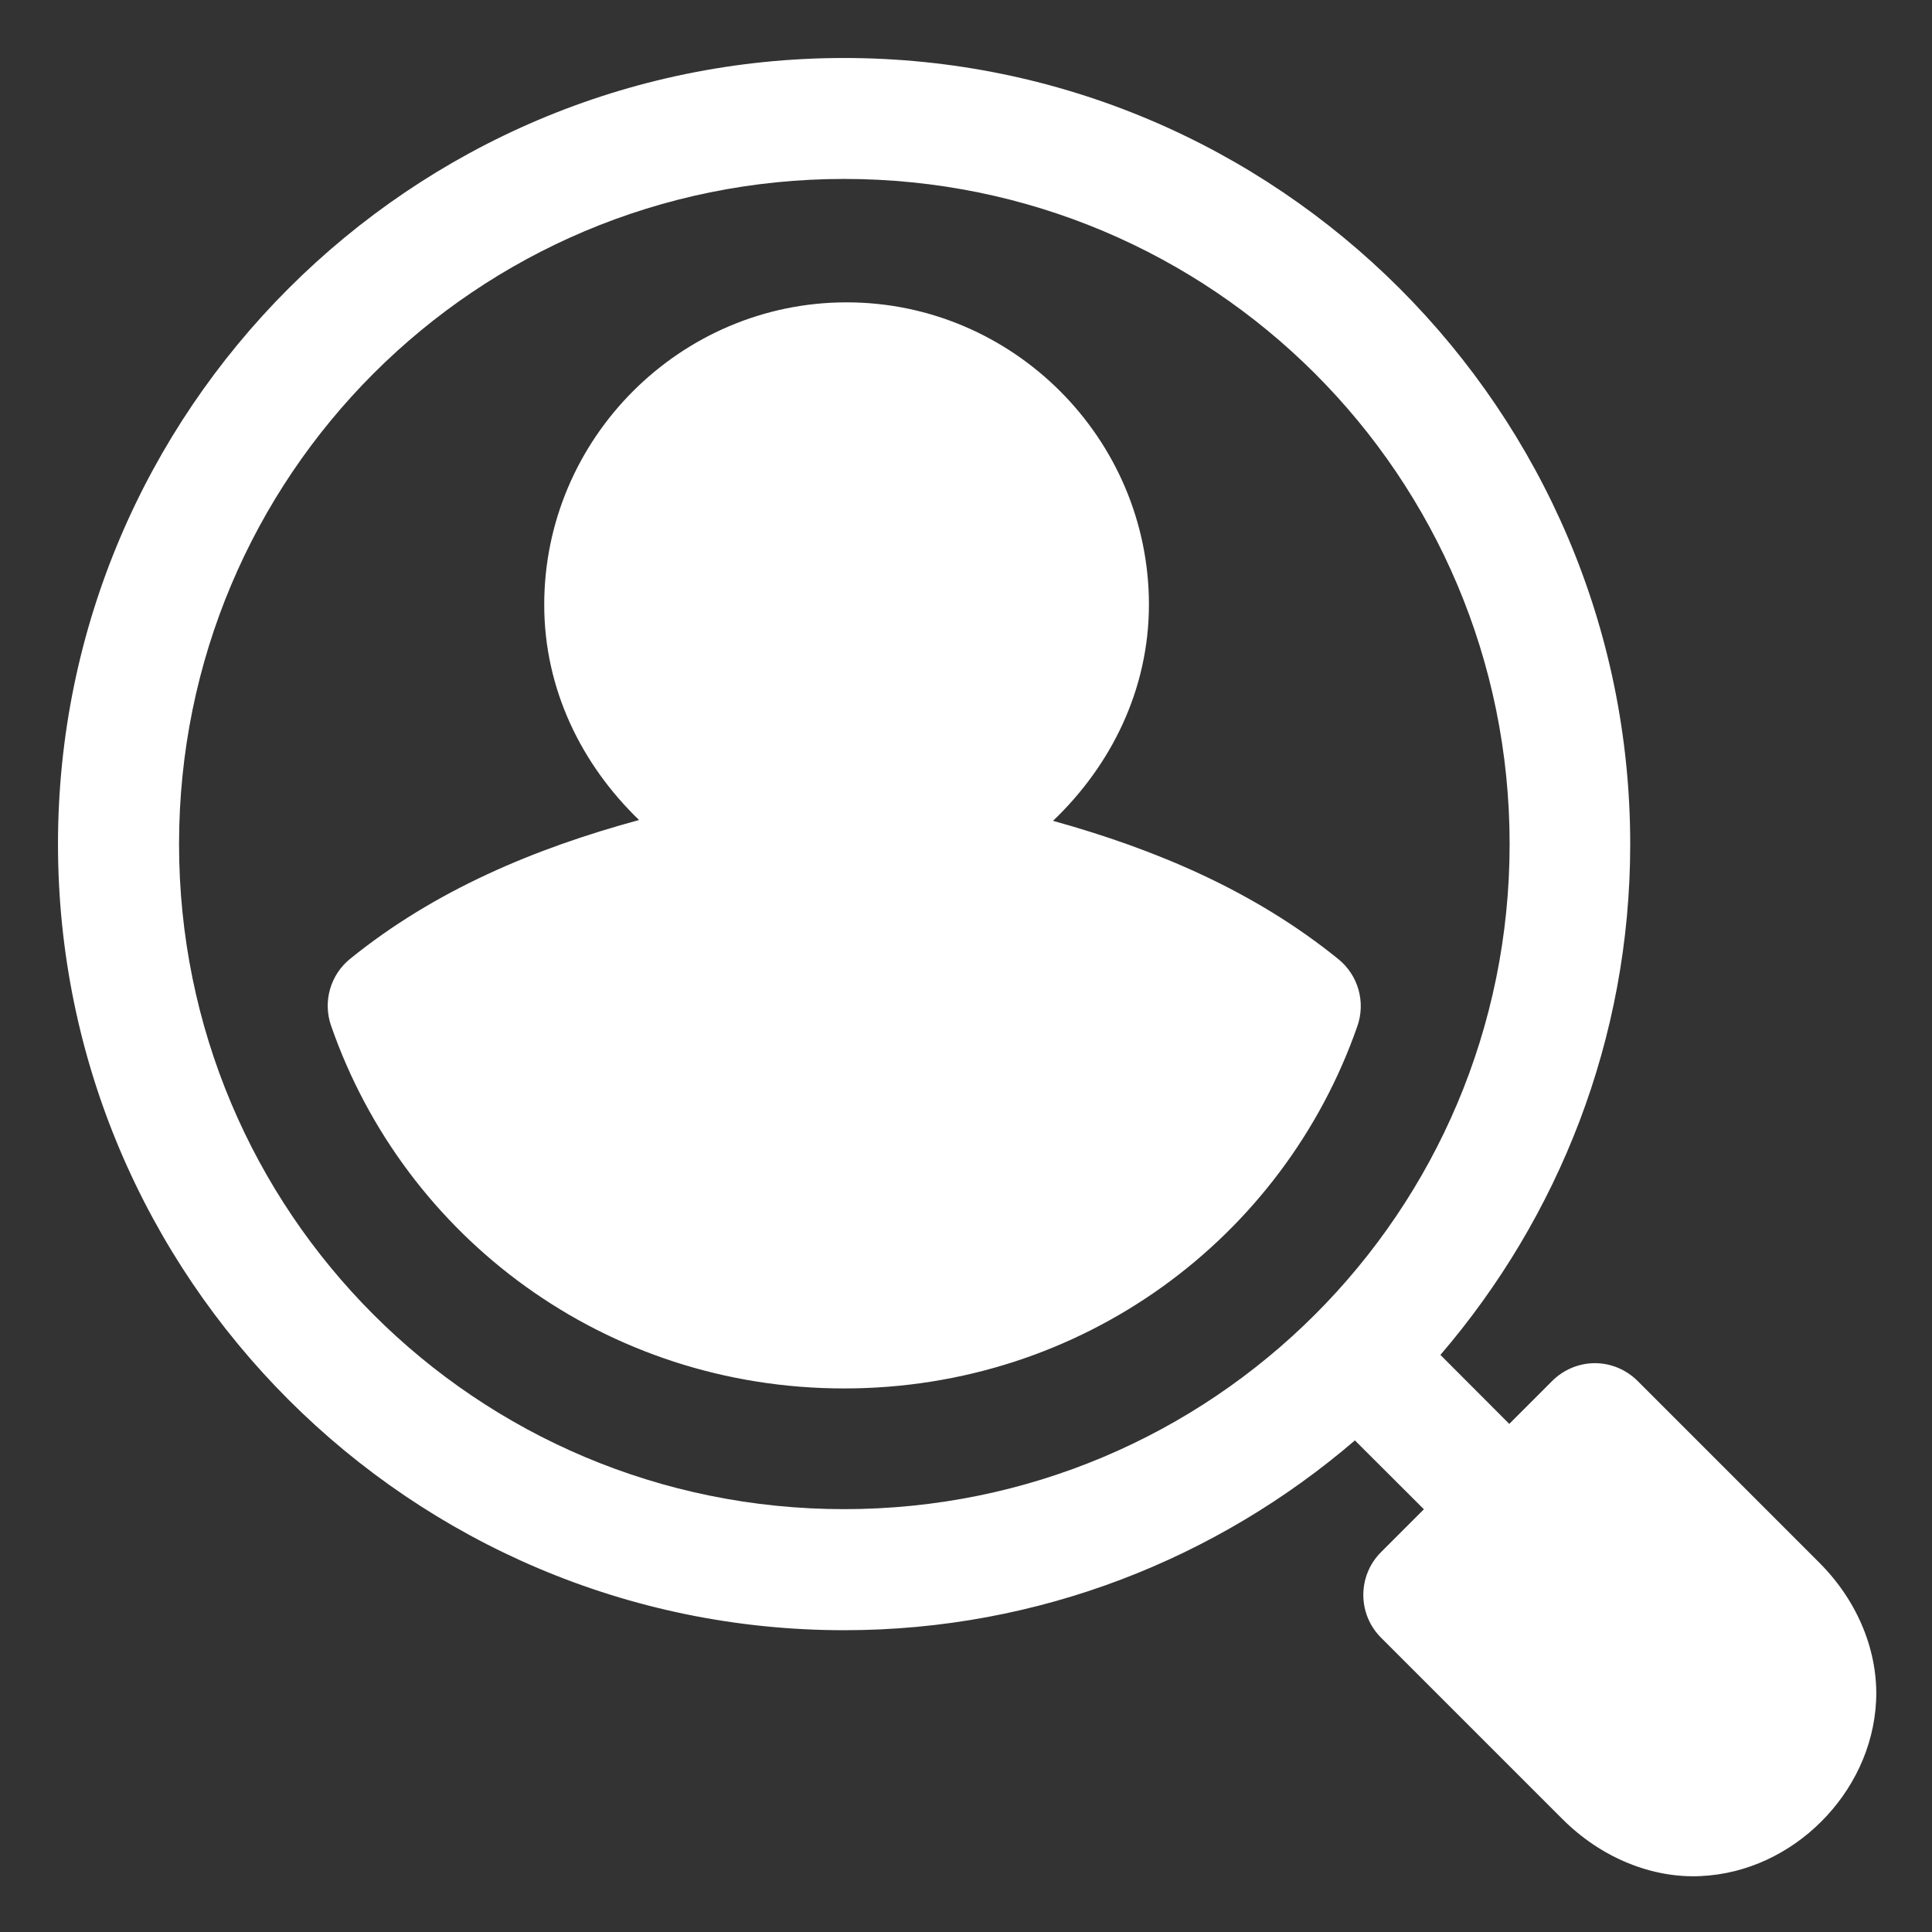 <?xml version="1.0" encoding="UTF-8" standalone="no"?>
<!DOCTYPE svg PUBLIC "-//W3C//DTD SVG 1.1//EN" "http://www.w3.org/Graphics/SVG/1.1/DTD/svg11.dtd">
<svg width="100%" height="100%" viewBox="0 0 512 512" version="1.1" xmlns="http://www.w3.org/2000/svg" xmlns:xlink="http://www.w3.org/1999/xlink" xml:space="preserve" xmlns:serif="http://www.serif.com/" style="fill-rule:evenodd;clip-rule:evenodd;stroke-linejoin:round;stroke-miterlimit:2;">
    <rect x="0" y="0" width="512" height="512" fill="#333333" stroke="none"/>
    <g transform="matrix(0.265,0,0,0.265,0,0)">
        <g id="layer1">
            <path id="path825" d="M844.134,57.992C410.676,57.992 57.992,410.677 57.992,844.134C57.992,1277.59 410.676,1630.28 844.134,1630.28C1039.14,1630.28 1217.42,1558.47 1354.96,1440.47L1423.94,1509.33L1381.18,1552.09C1357.44,1575.73 1357.44,1614.19 1381.18,1637.84L1562.36,1819.02C1602.03,1858.7 1652.93,1878.33 1700.32,1876.18C1747.69,1874.12 1790.08,1852.83 1821.26,1821.73C1852.44,1790.64 1873.95,1748.16 1876.18,1700.79C1878.41,1653.41 1859.15,1602.52 1819.49,1562.84L1637.84,1381.18C1626.28,1369.55 1610.53,1363 1594.13,1363.23C1578.35,1363.46 1563.21,1369.98 1552.09,1381.18L1509.33,1423.94L1440.47,1354.96C1558.47,1217.42 1630.28,1039.14 1630.28,844.134C1630.28,410.677 1277.59,57.992 844.134,57.992ZM844.134,178.937C1212.23,178.937 1509.68,476.04 1509.68,844.134C1509.68,1212.23 1212.23,1509.21 844.134,1509.21C476.04,1509.21 179.055,1212.23 179.055,844.134C179.055,476.04 476.04,178.937 844.134,178.937ZM846.614,302.362C680.34,302.362 544.252,438.451 544.252,604.724C544.243,689.485 581.717,764.699 639.094,820.039C535.089,848.326 435.253,889.987 350.197,958.819C330.366,974.841 322.713,1001.58 331.063,1025.67C404.79,1238.08 605.823,1388.5 844.134,1388.5C1082.3,1388.5 1283.46,1238.38 1357.44,1026.14C1365.87,1002.04 1358.26,975.245 1338.42,959.173C1254.33,891.011 1155.82,849.402 1053.07,820.866C1111.01,765.553 1148.89,689.956 1148.98,604.724C1148.98,438.451 1012.89,302.362 846.614,302.362Z" style="fill:white;fill-rule:nonzero;"/>
        </g>
    </g>
</svg>